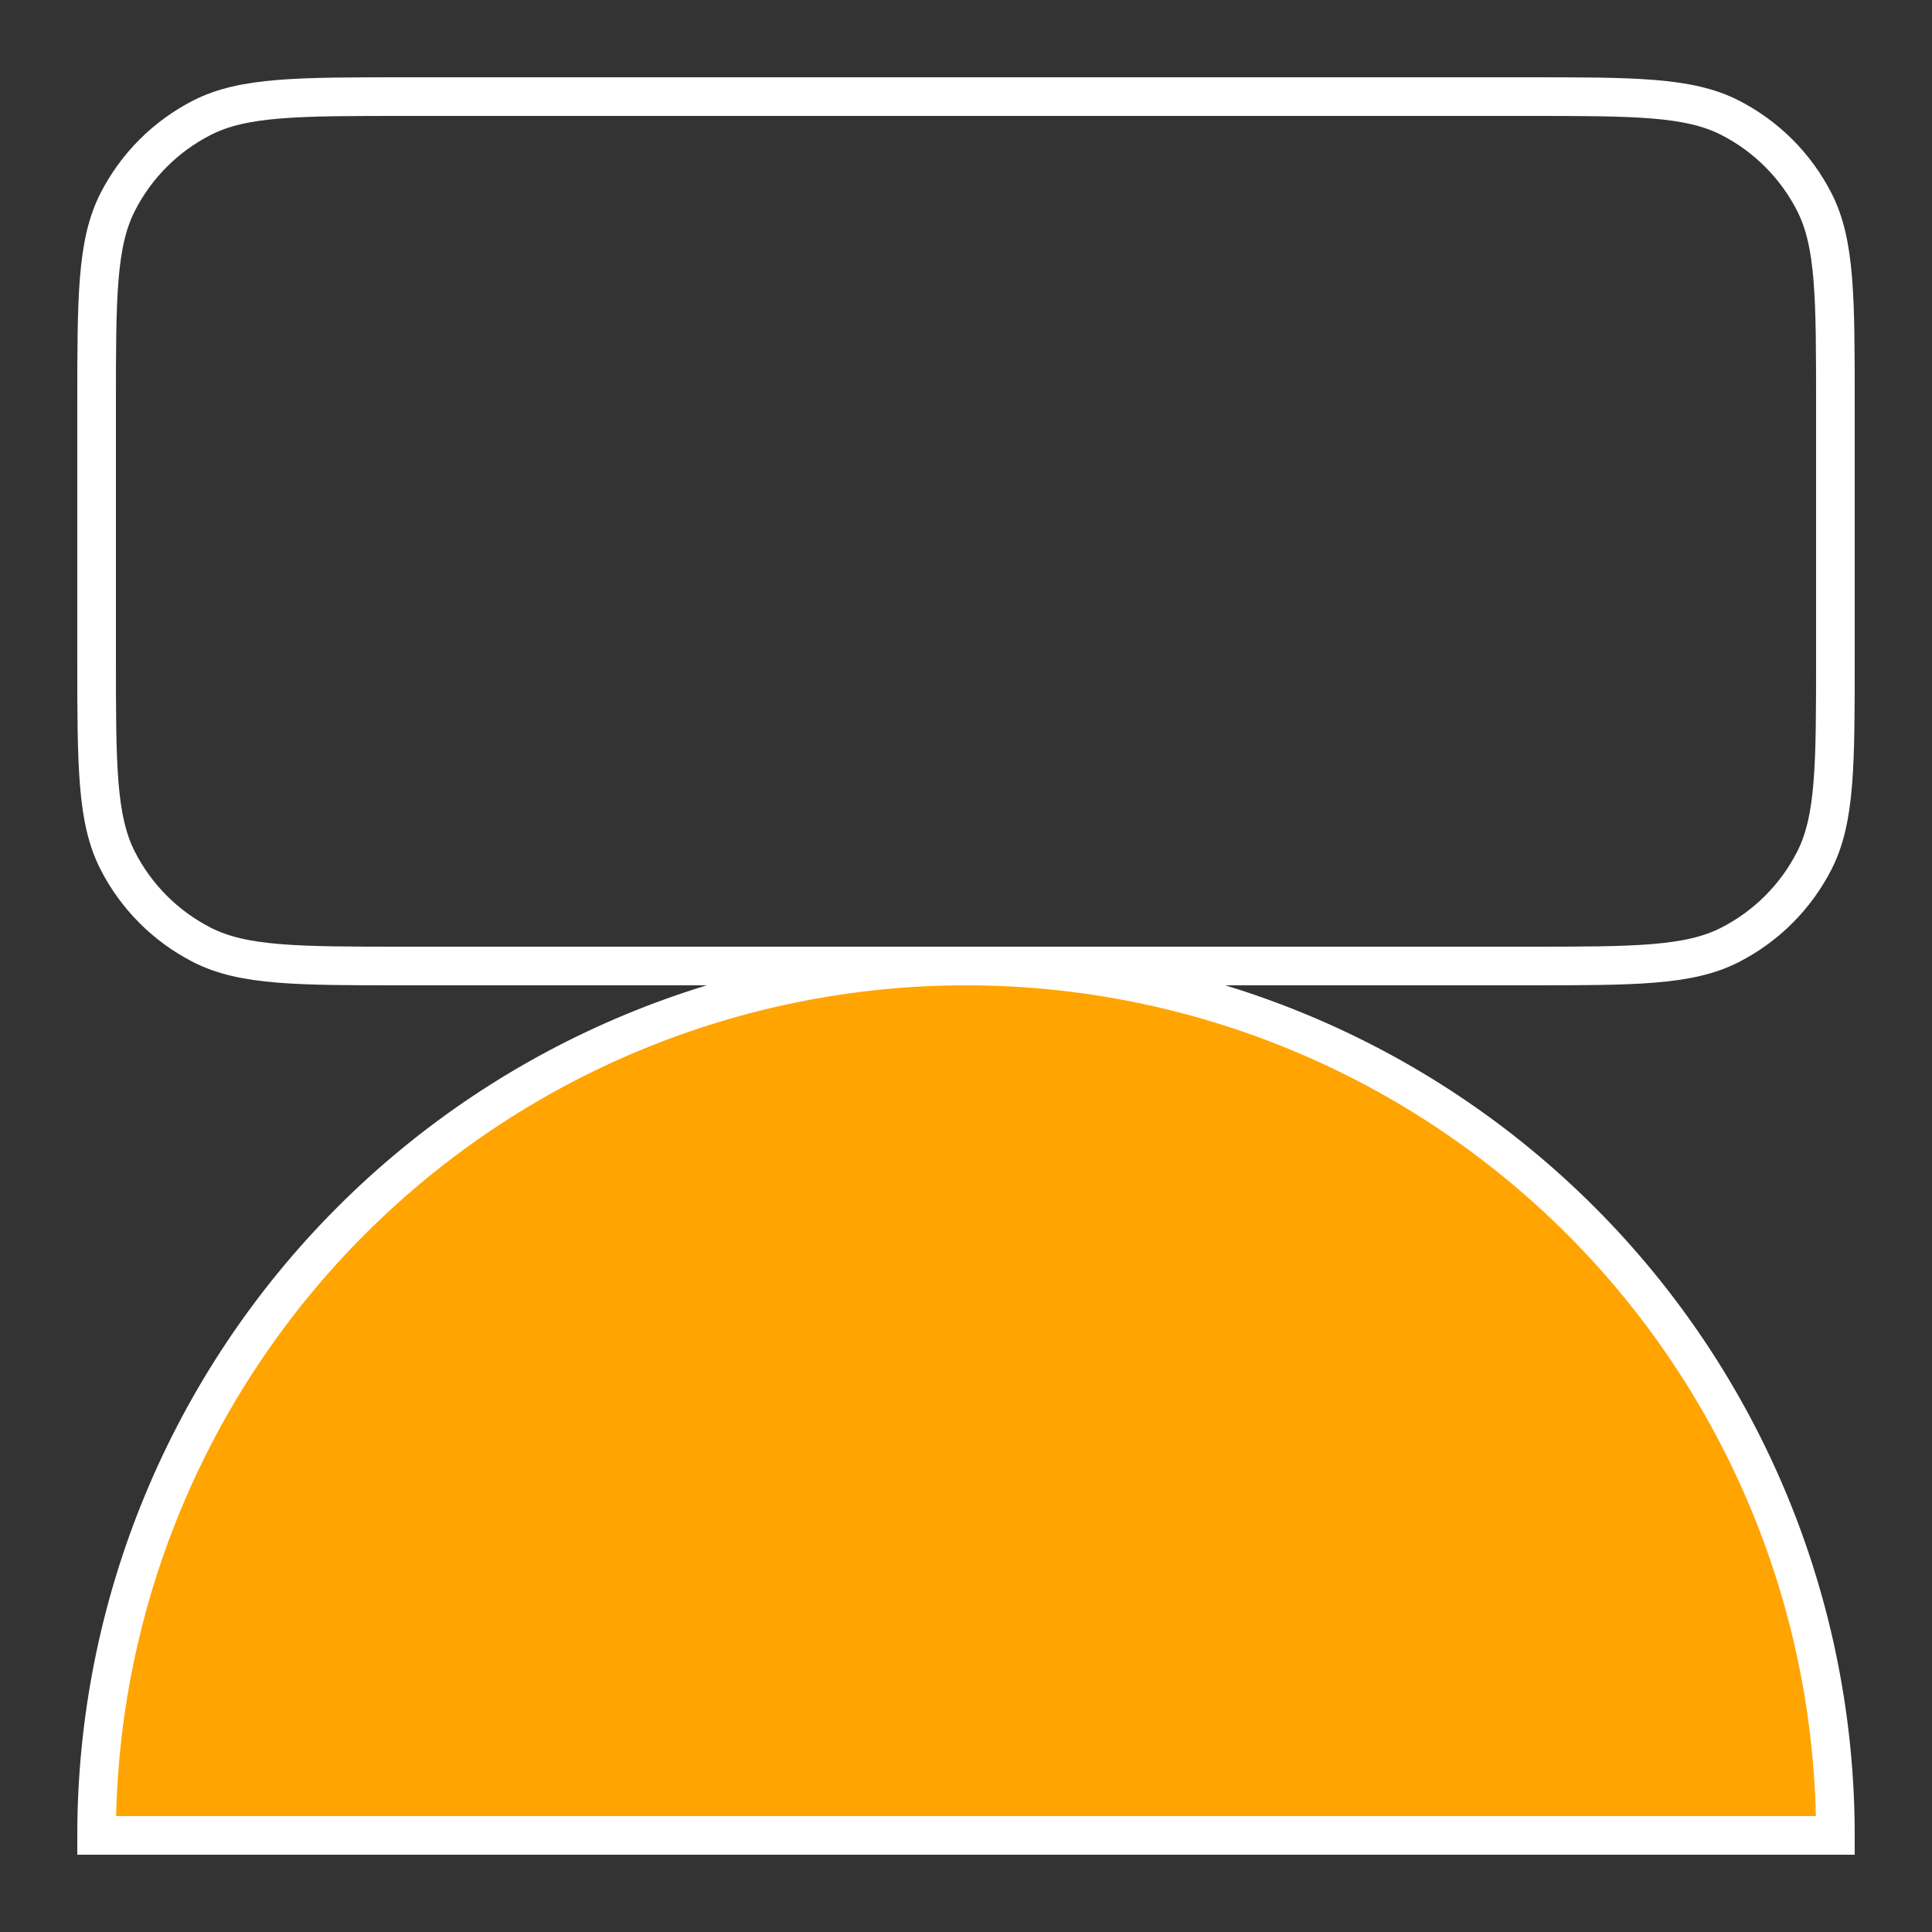 <?xml version="1.0" encoding="UTF-8"?> <svg xmlns="http://www.w3.org/2000/svg" width="100" height="100" viewBox="0 0 100 100" fill="none"><rect x="0" y="0" width="100" height="100" fill="#333333" stroke="none"/> <path d="M5 21C5 15.399 5 12.599 6.09 10.46C7.049 8.578 8.578 7.049 10.46 6.09C12.599 5 15.399 5 21 5H79C84.6 5 87.401 5 89.54 6.09C91.421 7.049 92.951 8.578 93.91 10.46C95 12.599 95 15.399 95 21V34C95 39.6 95 42.401 93.91 44.54C92.951 46.422 91.421 47.951 89.54 48.91C87.401 50 84.6 50 79 50H21C15.399 50 12.599 50 10.46 48.91C8.578 47.951 7.049 46.422 6.09 44.54C5 42.401 5 39.6 5 34V21Z" stroke="white" stroke-width="2" stroke-linejoin="round"></path> <path d="M95 95C95 83.065 90.259 71.619 81.82 63.18C73.381 54.741 61.935 50 50 50C38.065 50 26.619 54.741 18.18 63.18C9.741 71.619 5 83.065 5 95L50 95H95Z" fill="#FFA400" stroke="white" stroke-width="2"></path> </svg> 